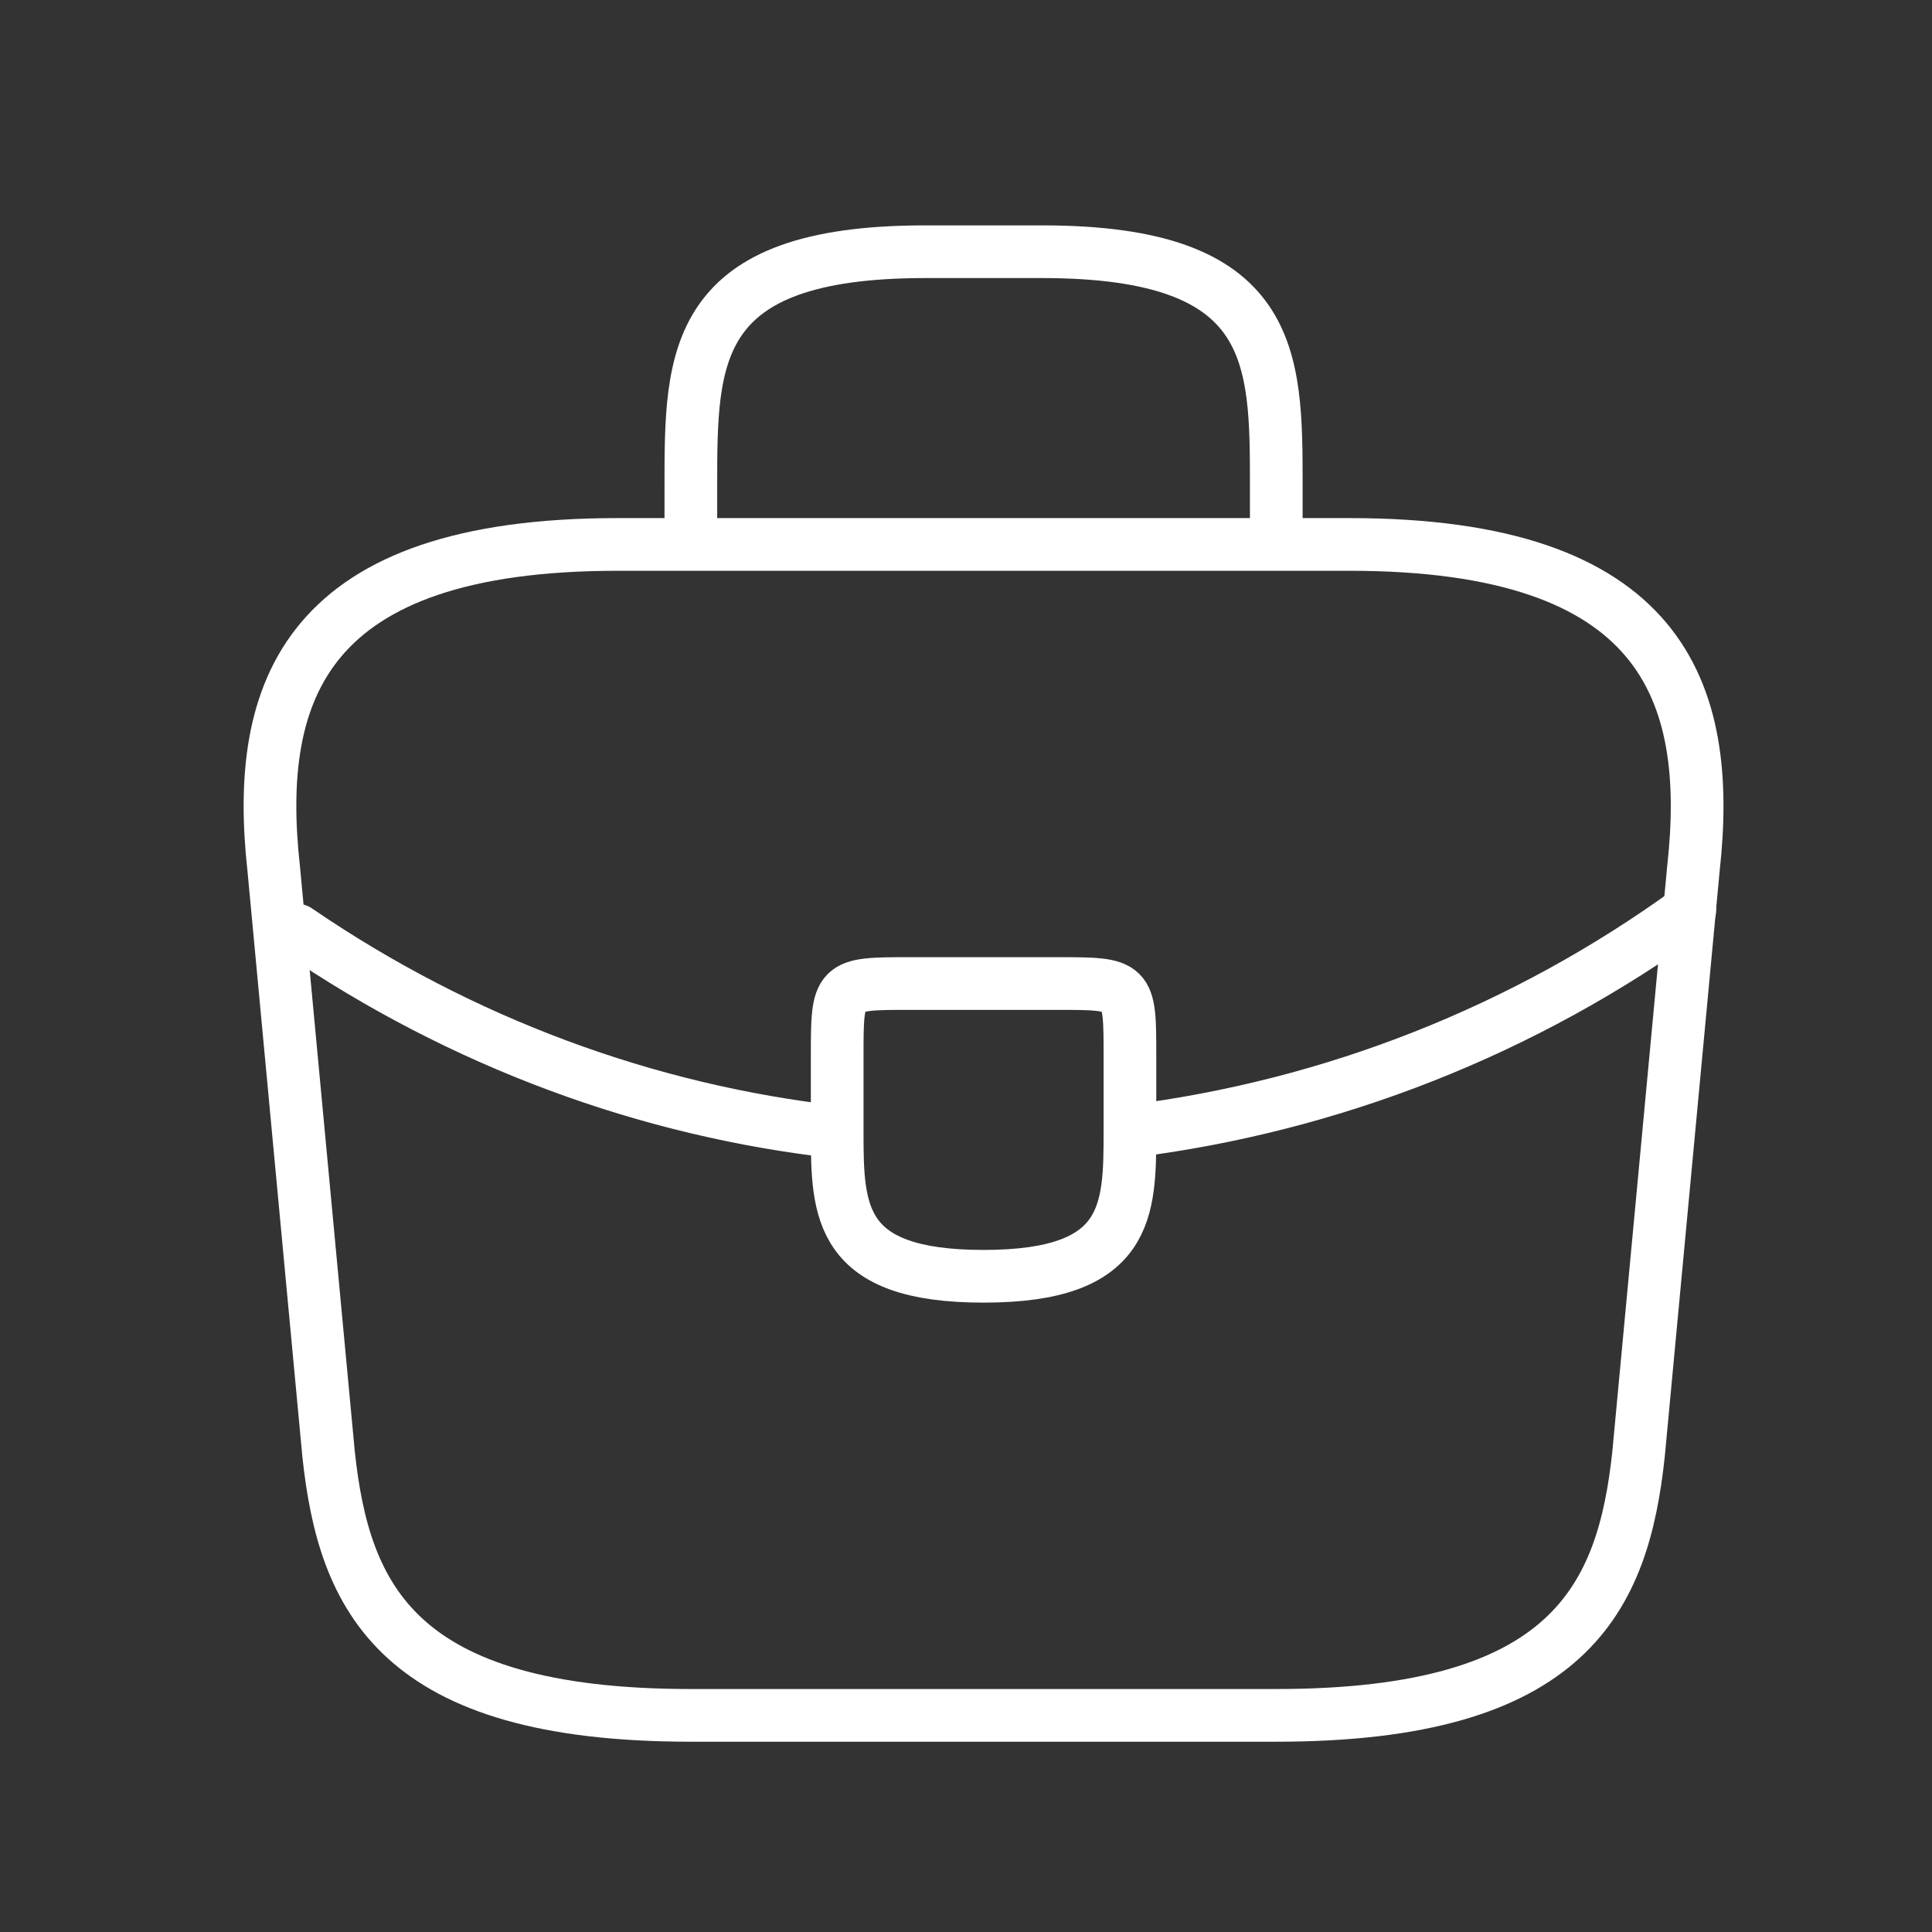 <?xml version="1.0" encoding="UTF-8"?> <svg xmlns="http://www.w3.org/2000/svg" width="55" height="55" viewBox="0 0 55 55" fill="none"><rect x="0" y="0" width="55" height="55" fill="#333333" stroke="none"/> <path d="M19.667 15.499V13.833C19.667 10.145 19.667 7.166 26.333 7.166H29.667C36.333 7.166 36.333 10.145 36.333 13.833V15.499M19.667 48.833H36.333C44.708 48.833 46.208 45.478 46.646 41.395L48.208 24.729C48.771 19.645 47.312 15.499 38.417 15.499H17.583C8.687 15.499 7.229 19.645 7.792 24.729L9.354 41.395C9.792 45.478 11.292 48.833 19.667 48.833Z" stroke="white" stroke-width="1.5" stroke-miterlimit="10" stroke-linecap="round" stroke-linejoin="round"></path> <path d="M32.167 32.208V30.083C32.167 27.999 32.167 27.999 30.083 27.999H25.917C23.833 27.999 23.833 27.999 23.833 30.083V32.228M32.167 32.208C32.167 34.478 32.146 36.333 28 36.333C23.875 36.333 23.833 34.499 23.833 32.228M32.167 32.208C37.925 31.491 43.408 29.326 48.104 25.916M23.833 32.228C18.437 31.624 13.146 29.687 8.458 26.479" stroke="white" stroke-width="1.5" stroke-miterlimit="10" stroke-linecap="round" stroke-linejoin="round"></path> </svg> 